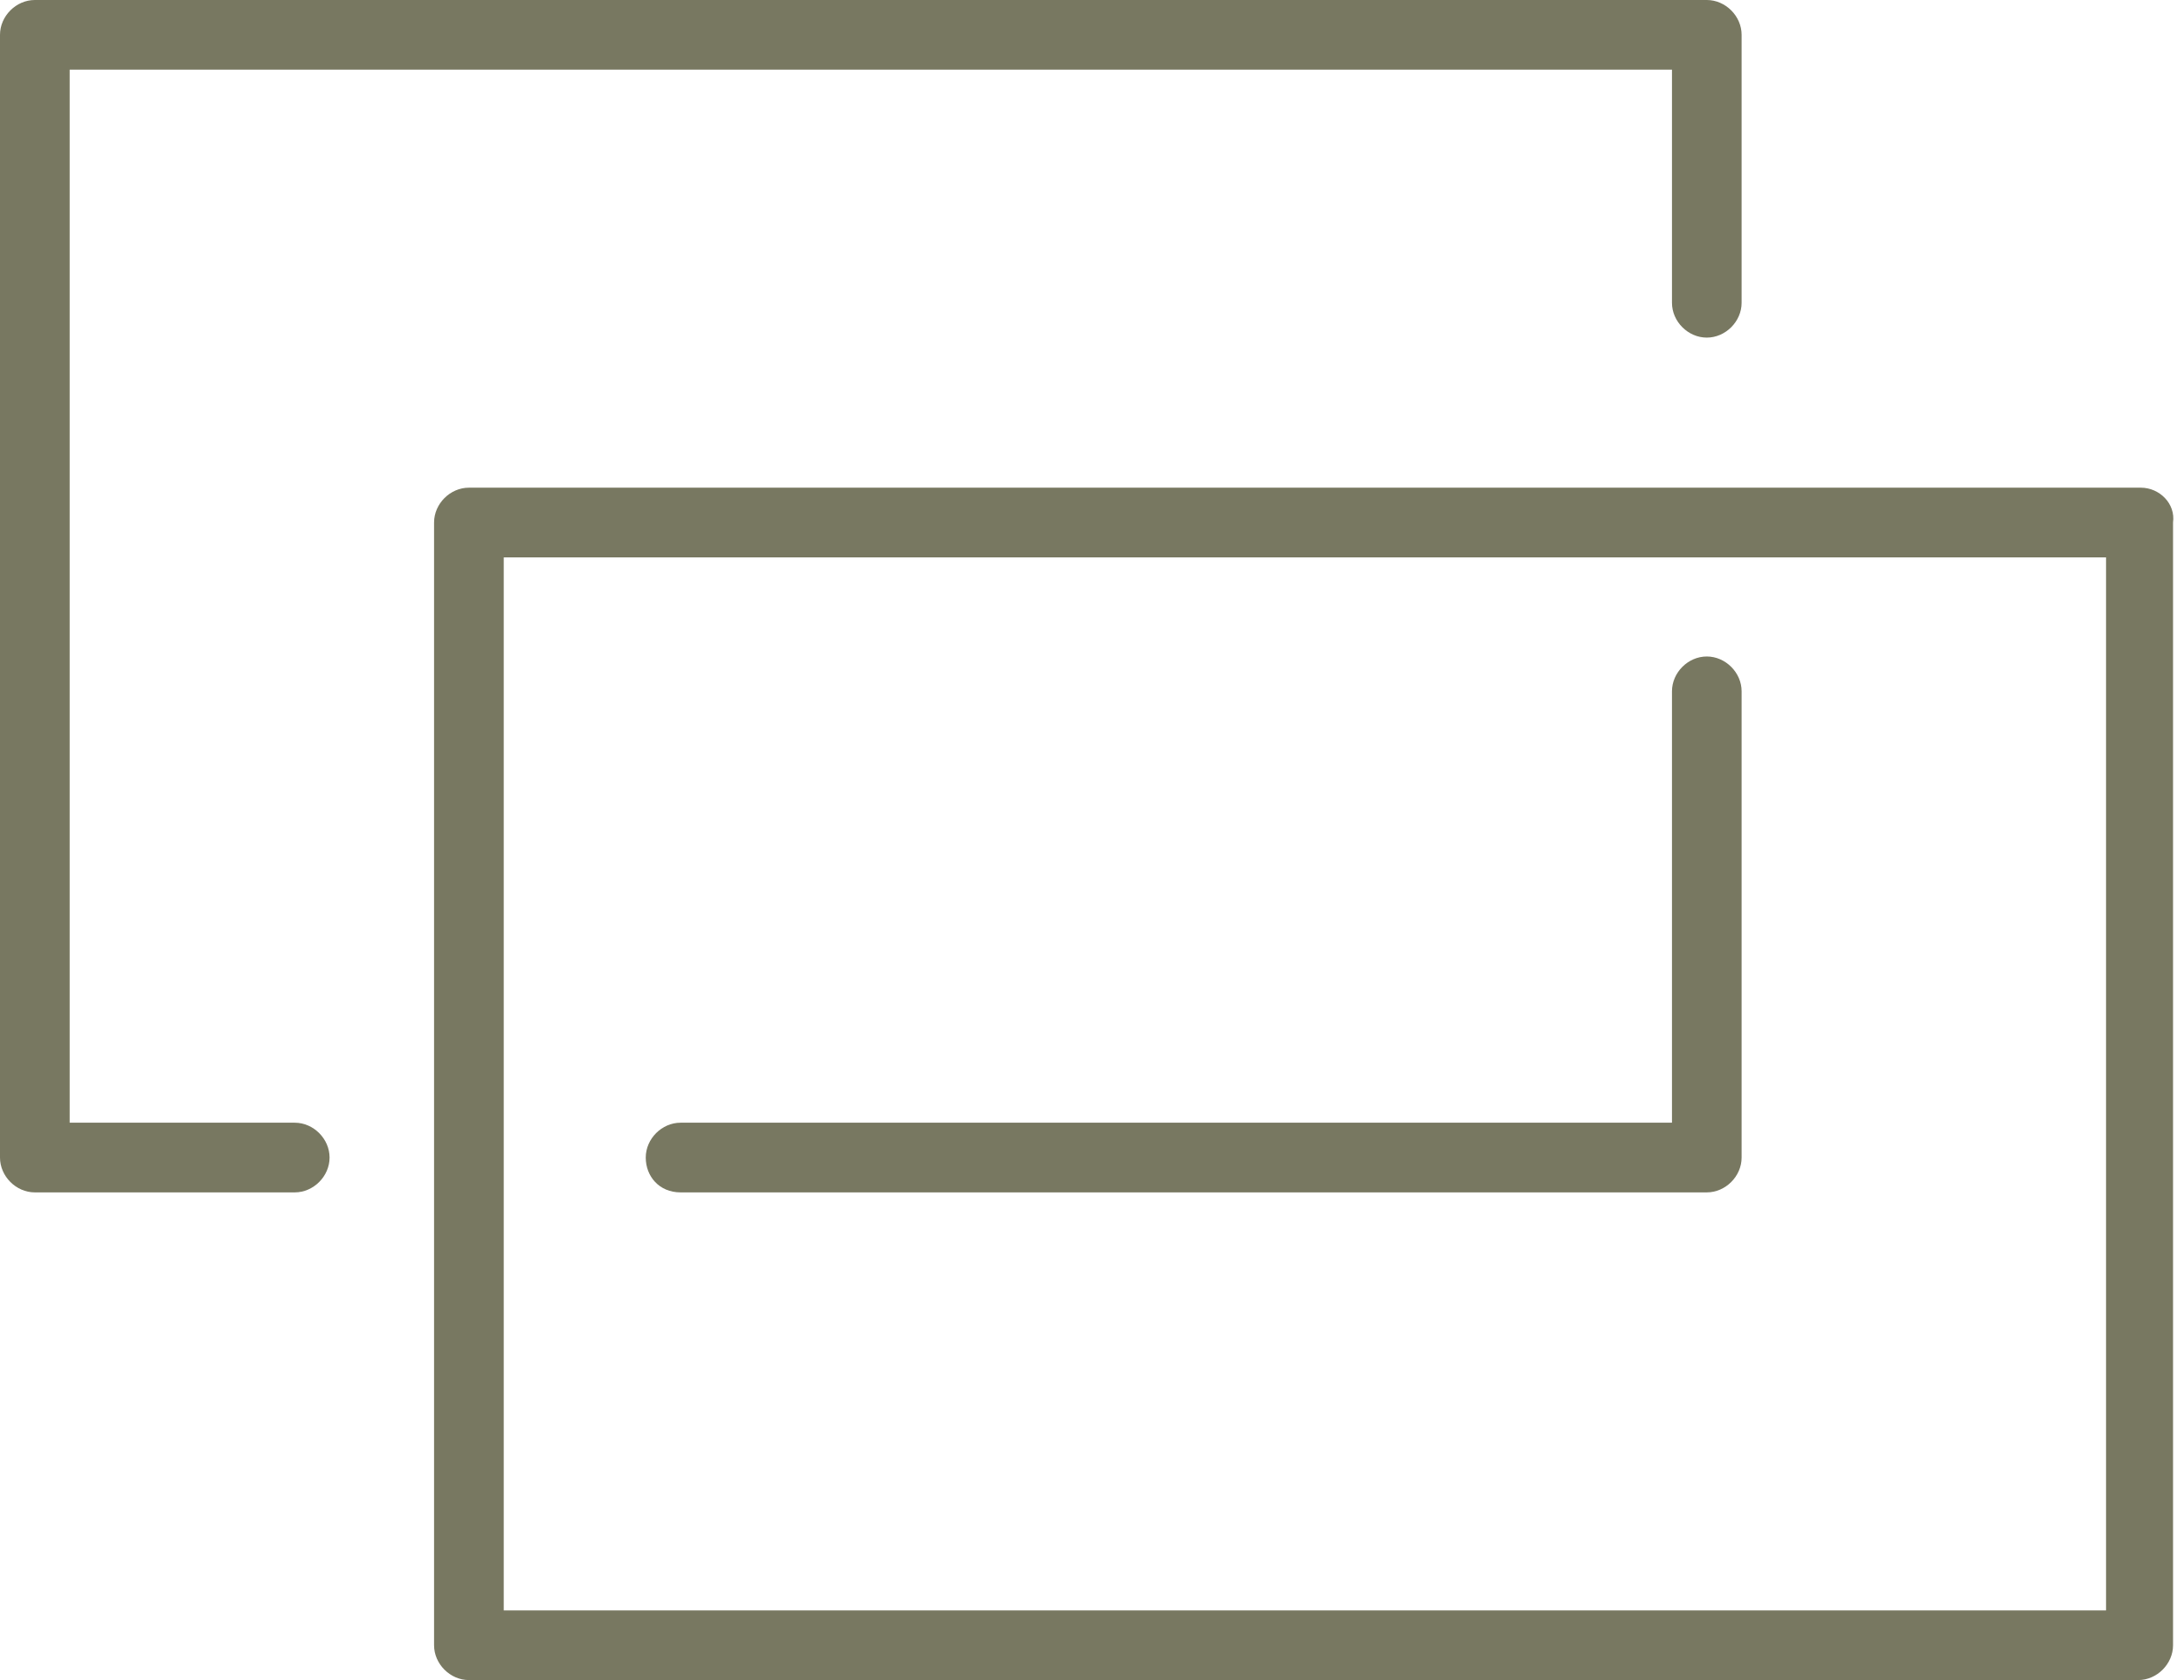 <svg width="52" height="40" viewBox="0 0 52 40" fill="none" xmlns="http://www.w3.org/2000/svg">
<g clip-path="url(#clip0_94_1174)">
<path d="M50.144 38.341H11.994V13.27H50.144V38.341ZM50.973 11.611H11.164C10.718 11.611 10.335 11.994 10.335 12.44V39.171C10.335 39.617 10.718 40 11.164 40H50.909C51.356 40 51.739 39.617 51.739 39.171V12.44C51.802 11.994 51.419 11.611 50.973 11.611Z" fill="#787861"/>
<path d="M16.204 28.389H40.638C41.084 28.389 41.467 28.006 41.467 27.56V16.459C41.467 16.013 41.084 15.63 40.638 15.63C40.191 15.63 39.809 16.013 39.809 16.459V26.73H16.204C15.758 26.73 15.375 27.113 15.375 27.56C15.375 28.006 15.694 28.389 16.204 28.389Z" fill="#787861"/>
<path d="M7.018 26.73H1.659V1.659H39.809V7.209C39.809 7.655 40.191 8.038 40.638 8.038C41.084 8.038 41.467 7.655 41.467 7.209V0.829C41.467 0.383 41.084 0 40.638 0H0.829C0.383 0 0 0.383 0 0.829V27.56C0 28.006 0.383 28.389 0.829 28.389H7.018C7.464 28.389 7.847 28.006 7.847 27.56C7.847 27.113 7.464 26.73 7.018 26.73Z" fill="#787861"/>
</g>
<defs>
<clipPath id="clip0_94_1174">
<rect width="51.802" height="40" fill="white"/>
</clipPath>
</defs>
</svg>
